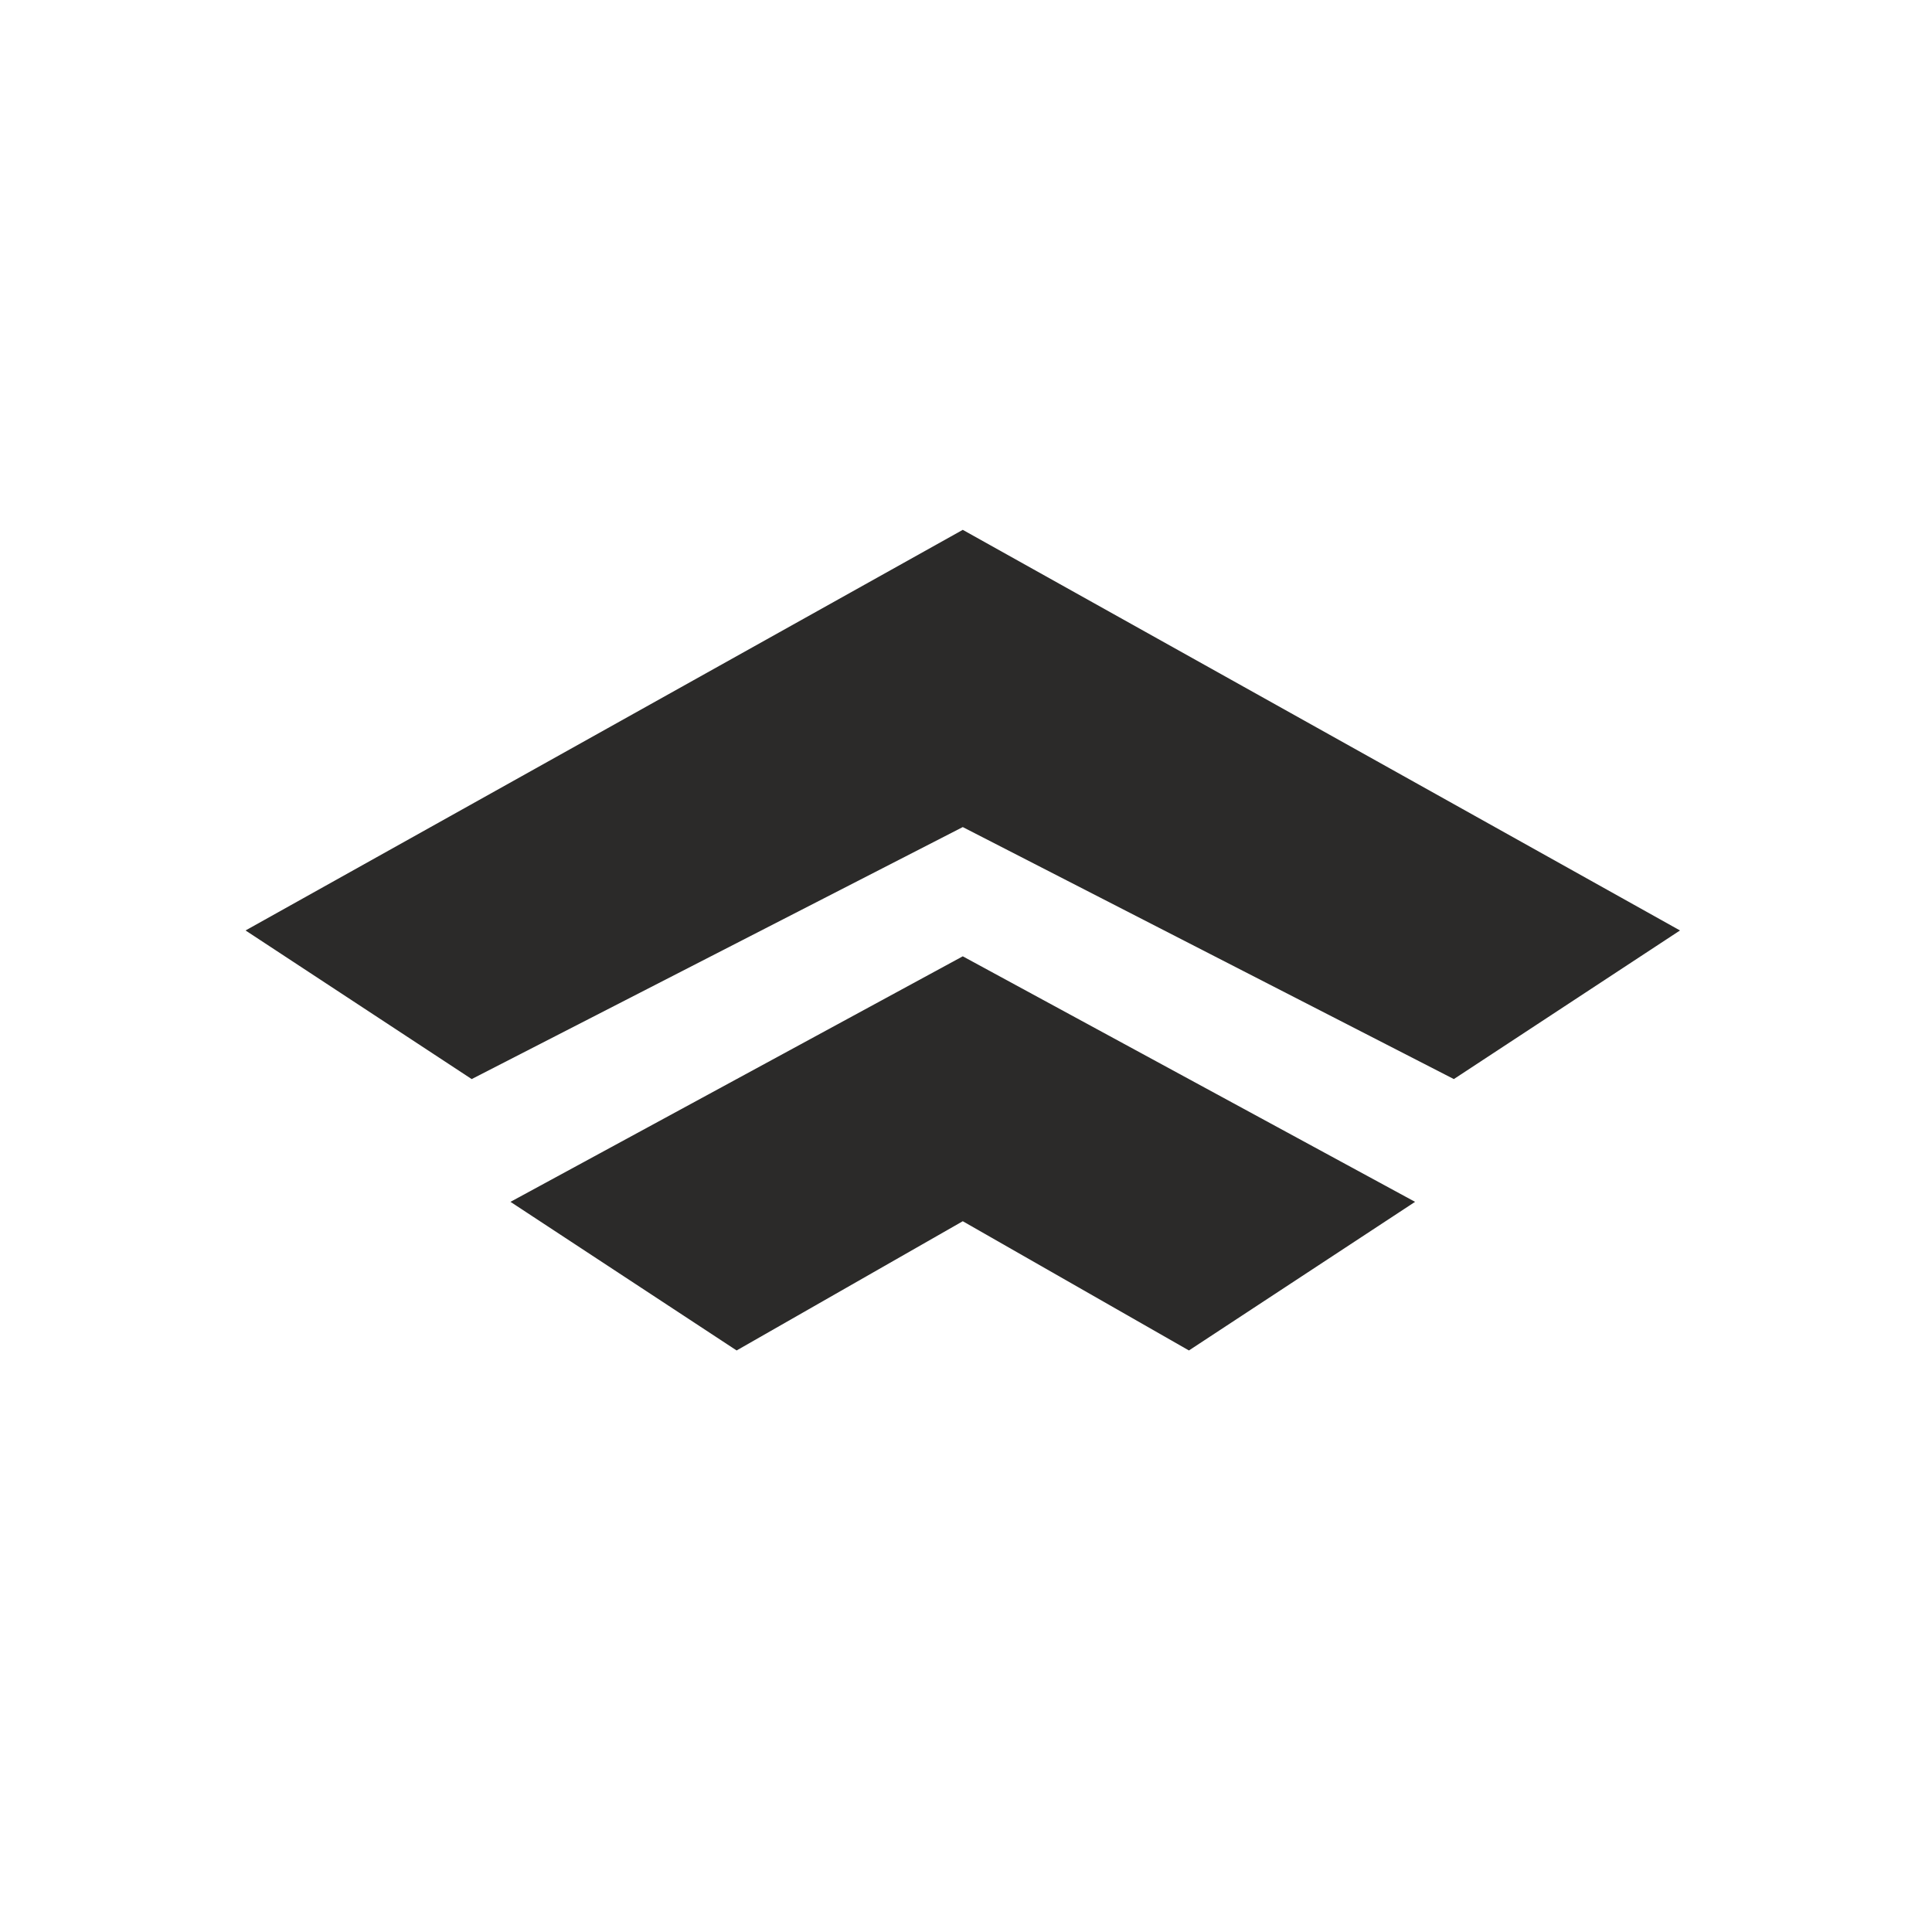 <?xml version="1.0" encoding="UTF-8"?>
<!DOCTYPE svg PUBLIC "-//W3C//DTD SVG 1.1//EN" "http://www.w3.org/Graphics/SVG/1.1/DTD/svg11.dtd">
<!-- Creator: CorelDRAW SE 2024 -->
<svg xmlns="http://www.w3.org/2000/svg" xml:space="preserve" width="2.709mm" height="2.709mm" version="1.1" style="shape-rendering:geometricPrecision; text-rendering:geometricPrecision; image-rendering:optimizeQuality; fill-rule:evenodd; clip-rule:evenodd"
viewBox="0 0 2.99 2.99"
 xmlns:xlink="http://www.w3.org/1999/xlink"
 xmlns:xodm="http://www.corel.com/coreldraw/odm/2003">
 <defs>
  <style type="text/css">
   <![CDATA[
    .fil0 {fill:none}
    .fil1 {fill:#2B2A29}
   ]]>
  </style>
 </defs>
 <g id="Warstwa_x0020_1">
  <rect class="fil0" x="-0" y="0" width="2.99" height="2.99"/>
  <path class="fil1" d="M1.49 1.48l0.7 0.38 -0.35 0.23 -0.35 -0.2 -0.35 0.2 -0.35 -0.23 0.7 -0.38zm-0 -0.2l-0.76 0.39 -0.35 -0.23 1.11 -0.62 1.11 0.62 -0.35 0.23 -0.76 -0.39z"/>
 </g>
</svg>
